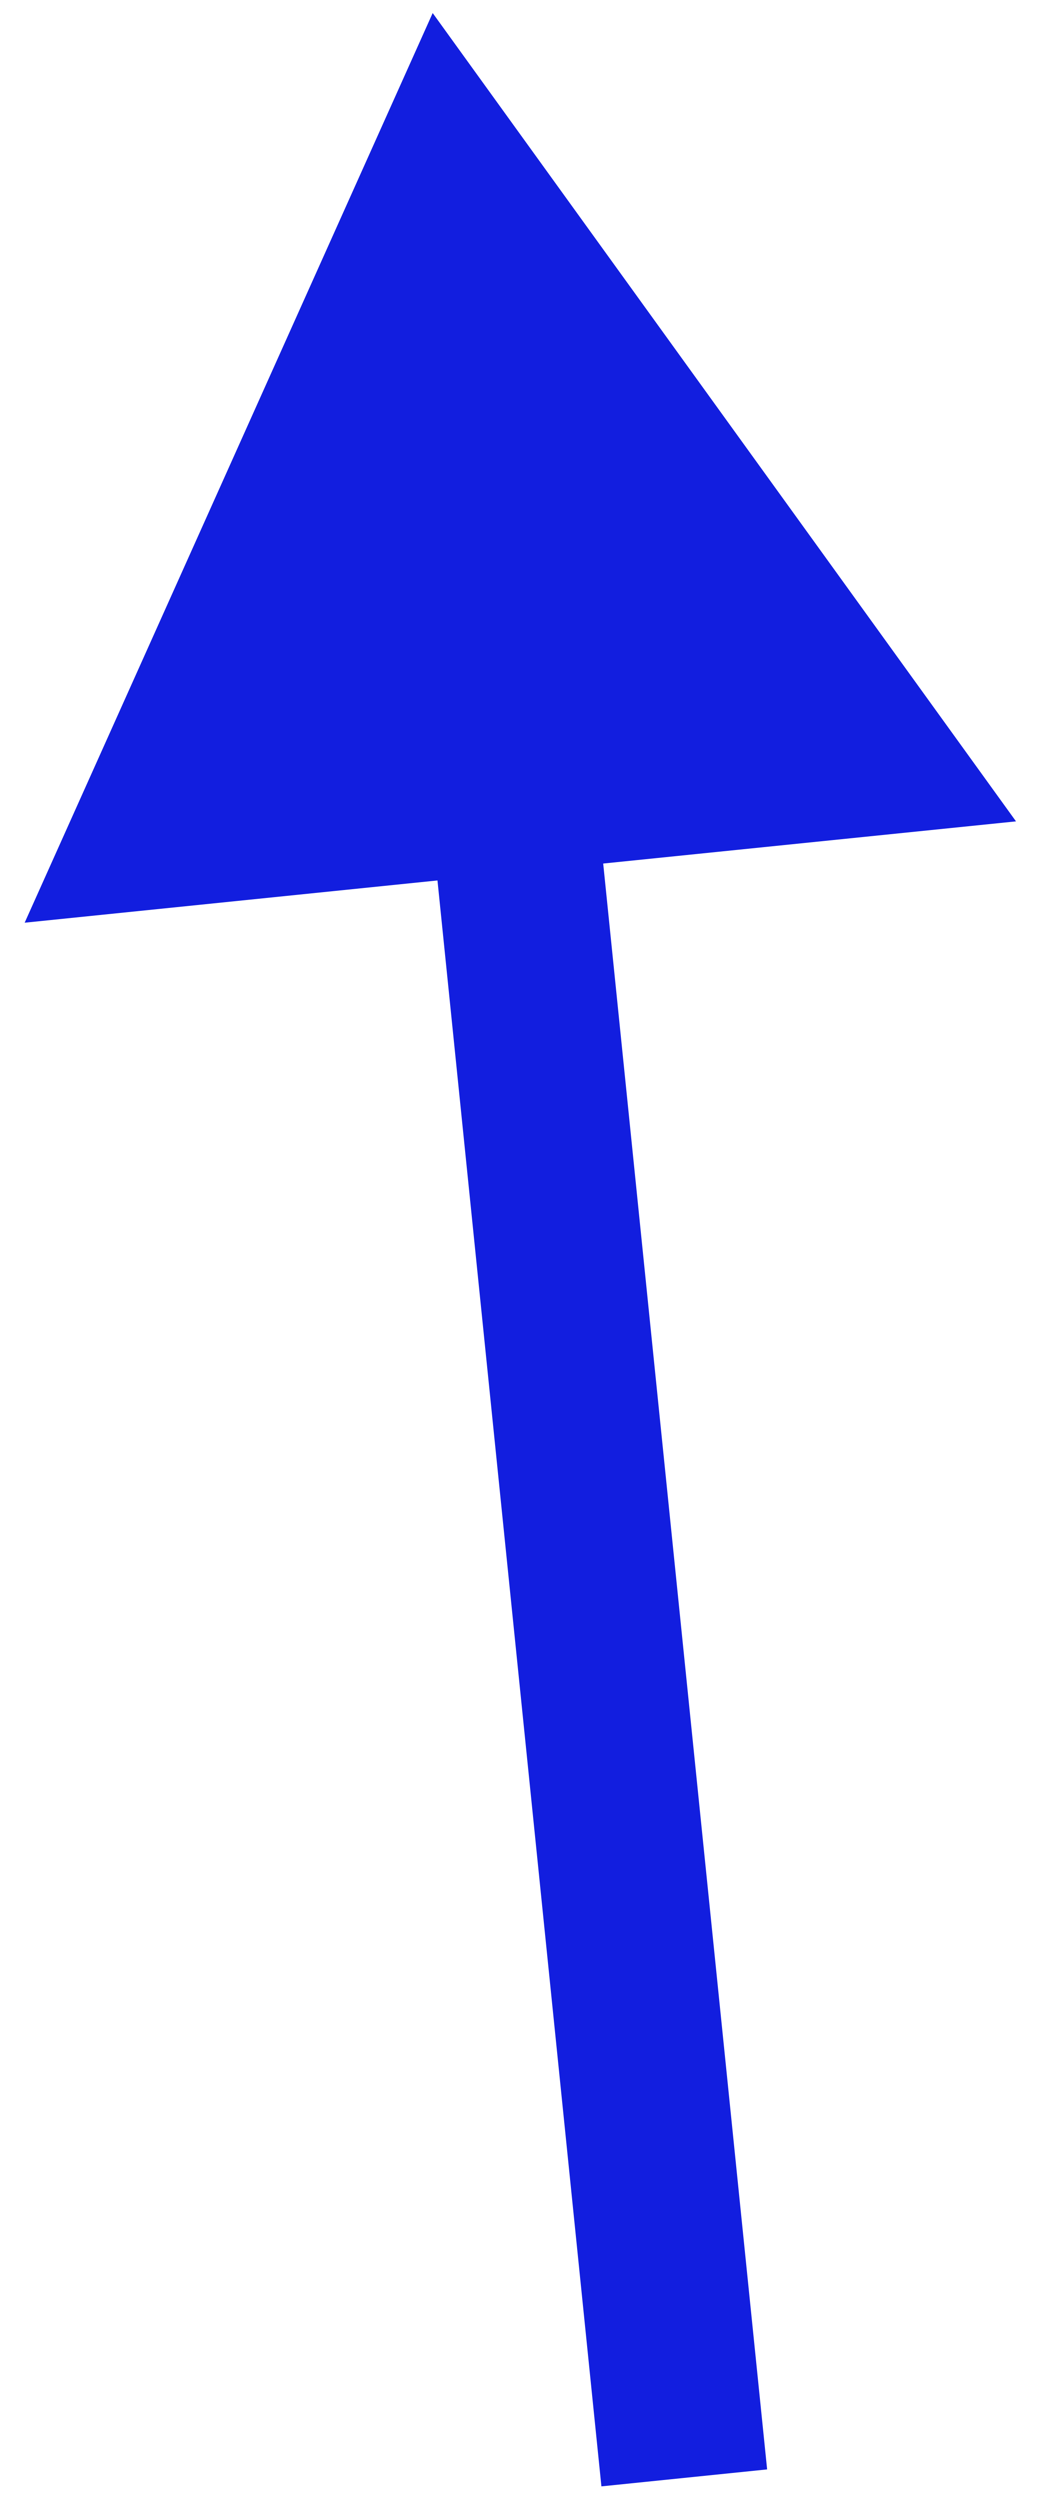 <?xml version="1.0" encoding="UTF-8"?>
<svg width="25px" height="60px" viewBox="0 0 25 60" version="1.1" xmlns="http://www.w3.org/2000/svg" xmlns:xlink="http://www.w3.org/1999/xlink">
    <!-- Generator: sketchtool 59.1 (101010) - https://sketch.com -->
    <title>7739D2DB-C849-4E6A-BF18-48A00A453888</title>
    <desc>Created with sketchtool.</desc>
    <g id="Page-1" stroke="none" stroke-width="1" fill="none" fill-rule="evenodd">
        <g id="Comunidade" transform="translate(-654, -1901)" fill="#121EDF" fill-rule="nonzero">
            <g id="Group-12" transform="translate(576, 1737.959)">
                <g id="Arrows" transform="translate(78, 86)">
                    <polygon id="arrow02-icon" points="10.391 77.354 24.4 96.754 14.486 97.766 18.423 136.307 14.443 136.714 10.506 98.172 0.592 99.186"></polygon>
                </g>
            </g>
        </g>
    </g>
</svg>